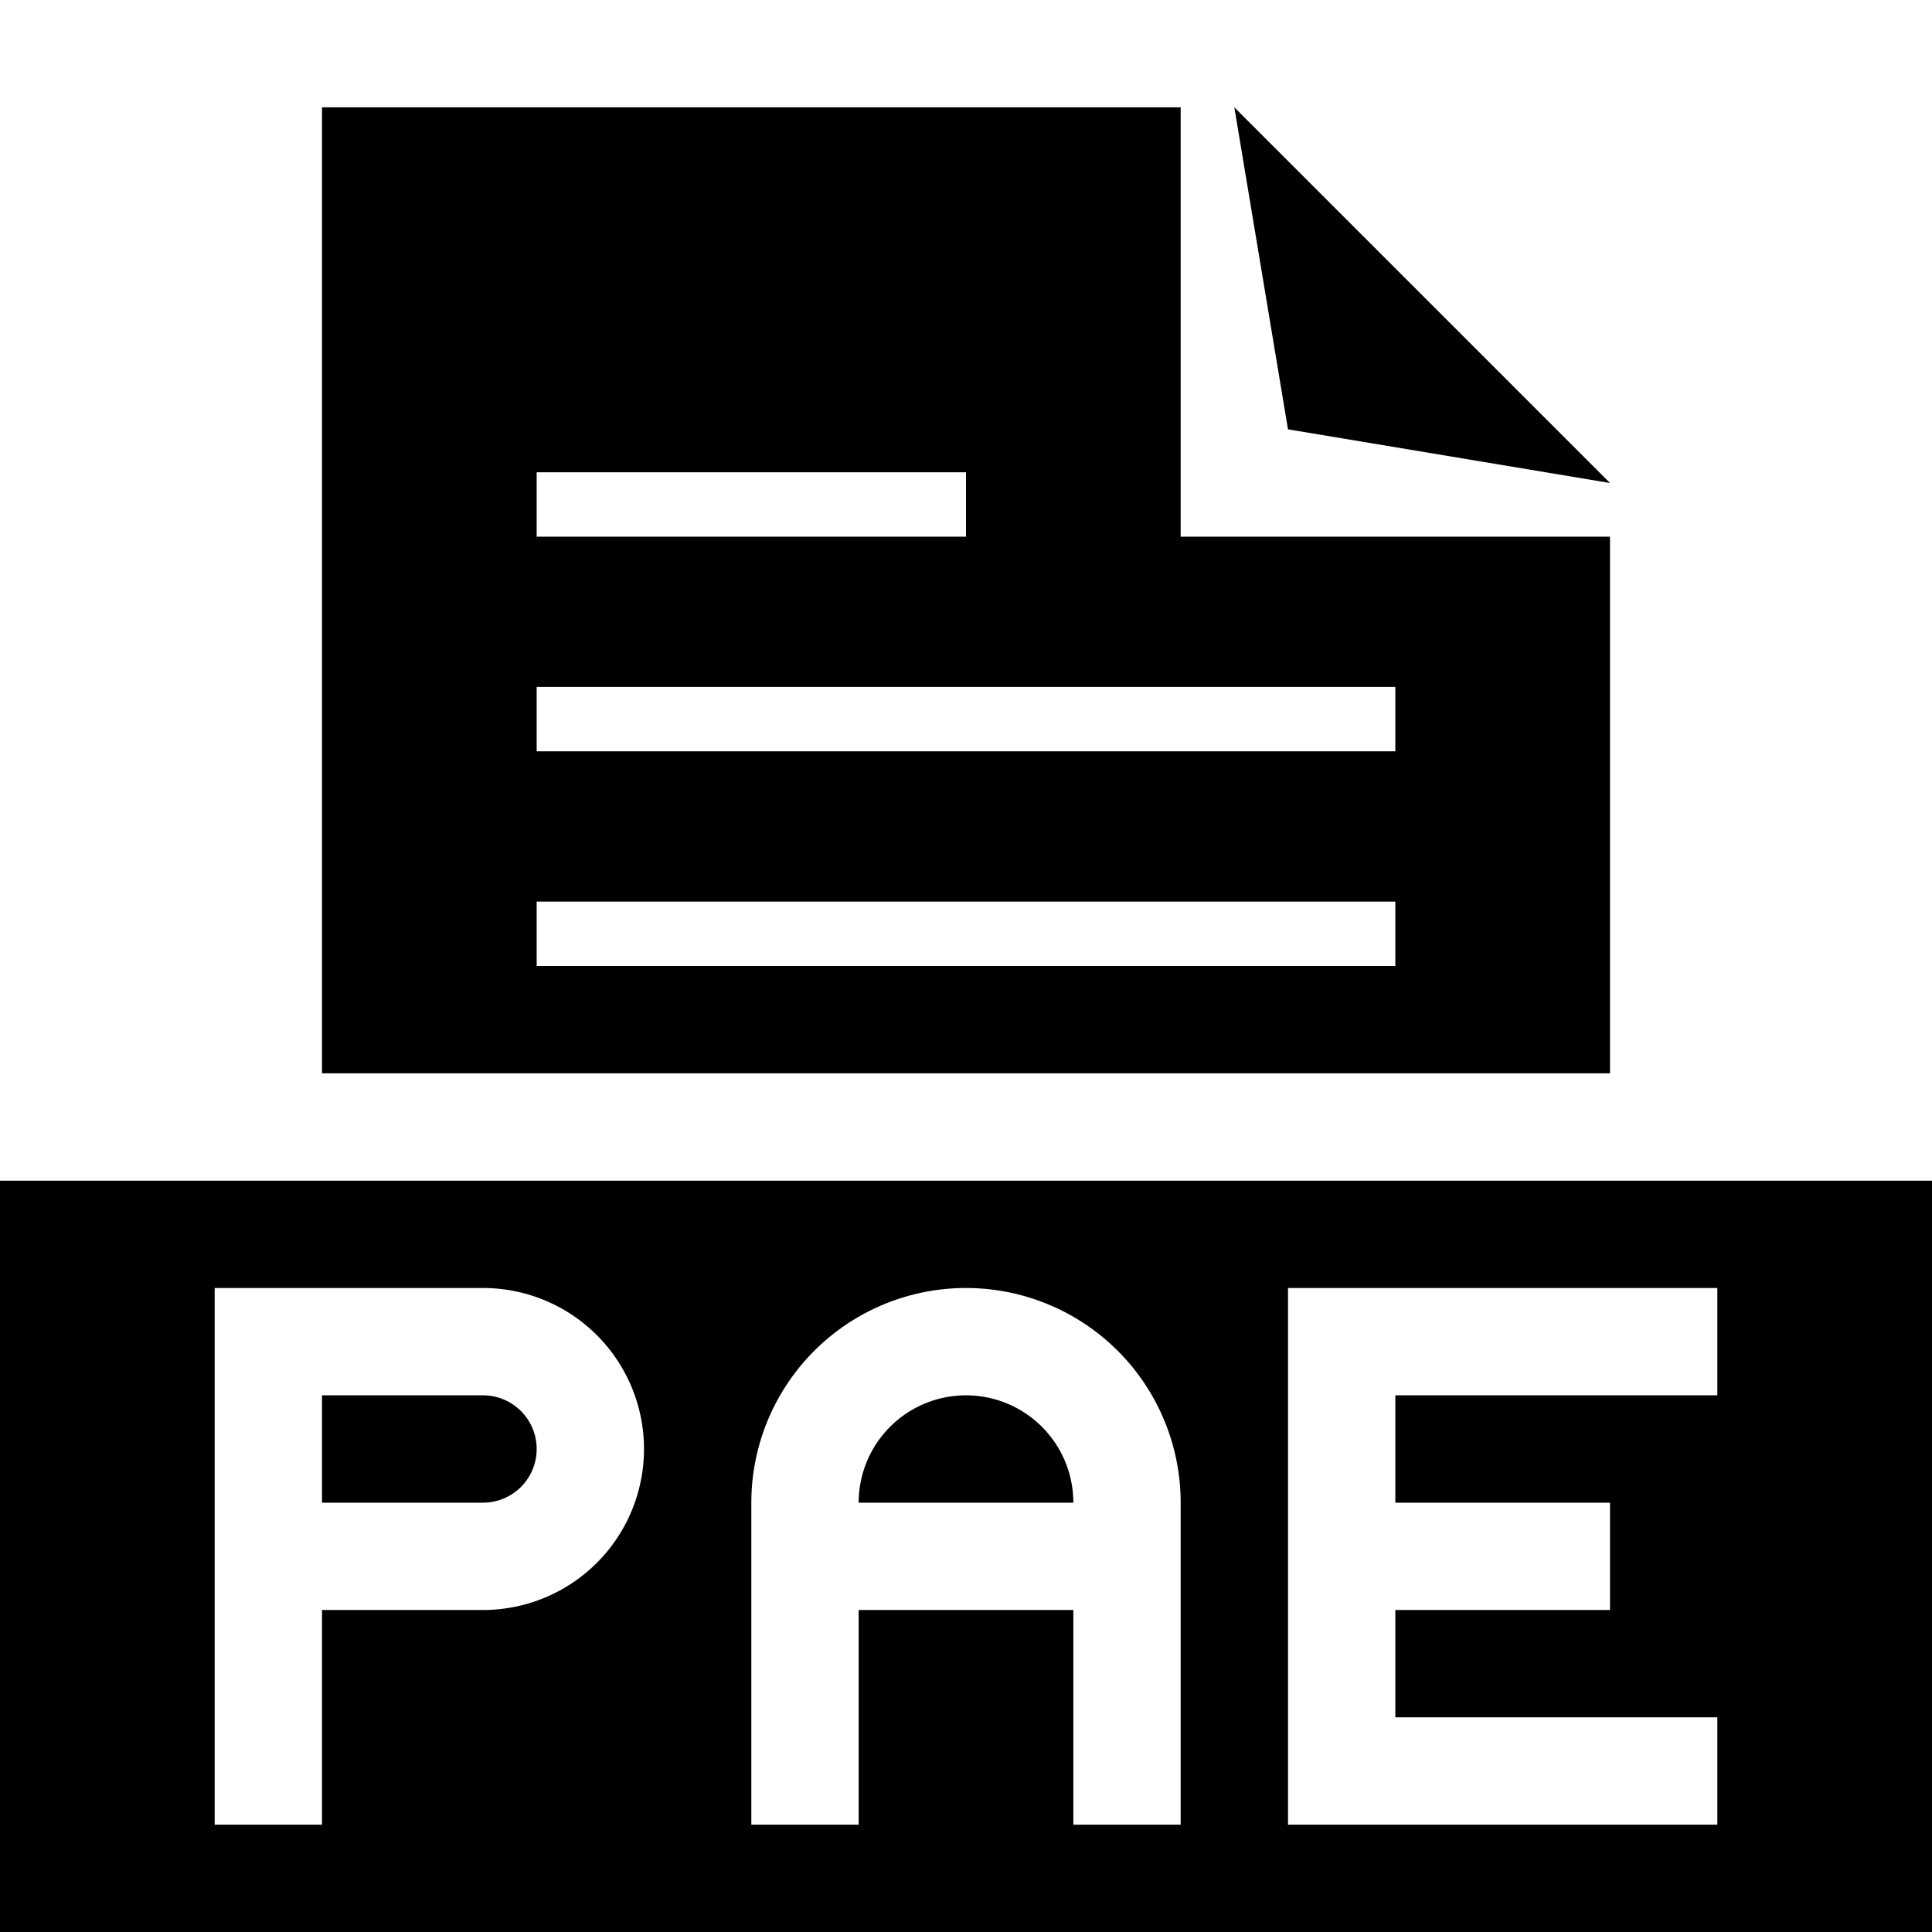 <svg xmlns="http://www.w3.org/2000/svg" height="18" viewBox="0 0 18 18" width="18"><path d="M3 1v9h12V5h-4V1H3zm8.5 0l.5 3 3 .5L11.5 1zM5 4.4h4V5H5v-.6zm0 2h8V7H5v-.6zm0 2h8V9H5v-.6zM0 11v7h18v-7H0zm2 1h2.5a1.5 1.5 0 1 1 0 3H3v2H2v-5zm7 0a2 2 0 0 1 2 2v3h-1v-2H8v2H7v-3a2 2 0 0 1 2-2zm3 0h4v1h-3v1h2v1h-2v1h3v1h-4v-5zm-9 1v1h1.5a.5.5 0 0 0 0-1H3zm6 0a1 1 0 0 0-1 1h2a1 1 0 0 0-1-1z"/></svg>